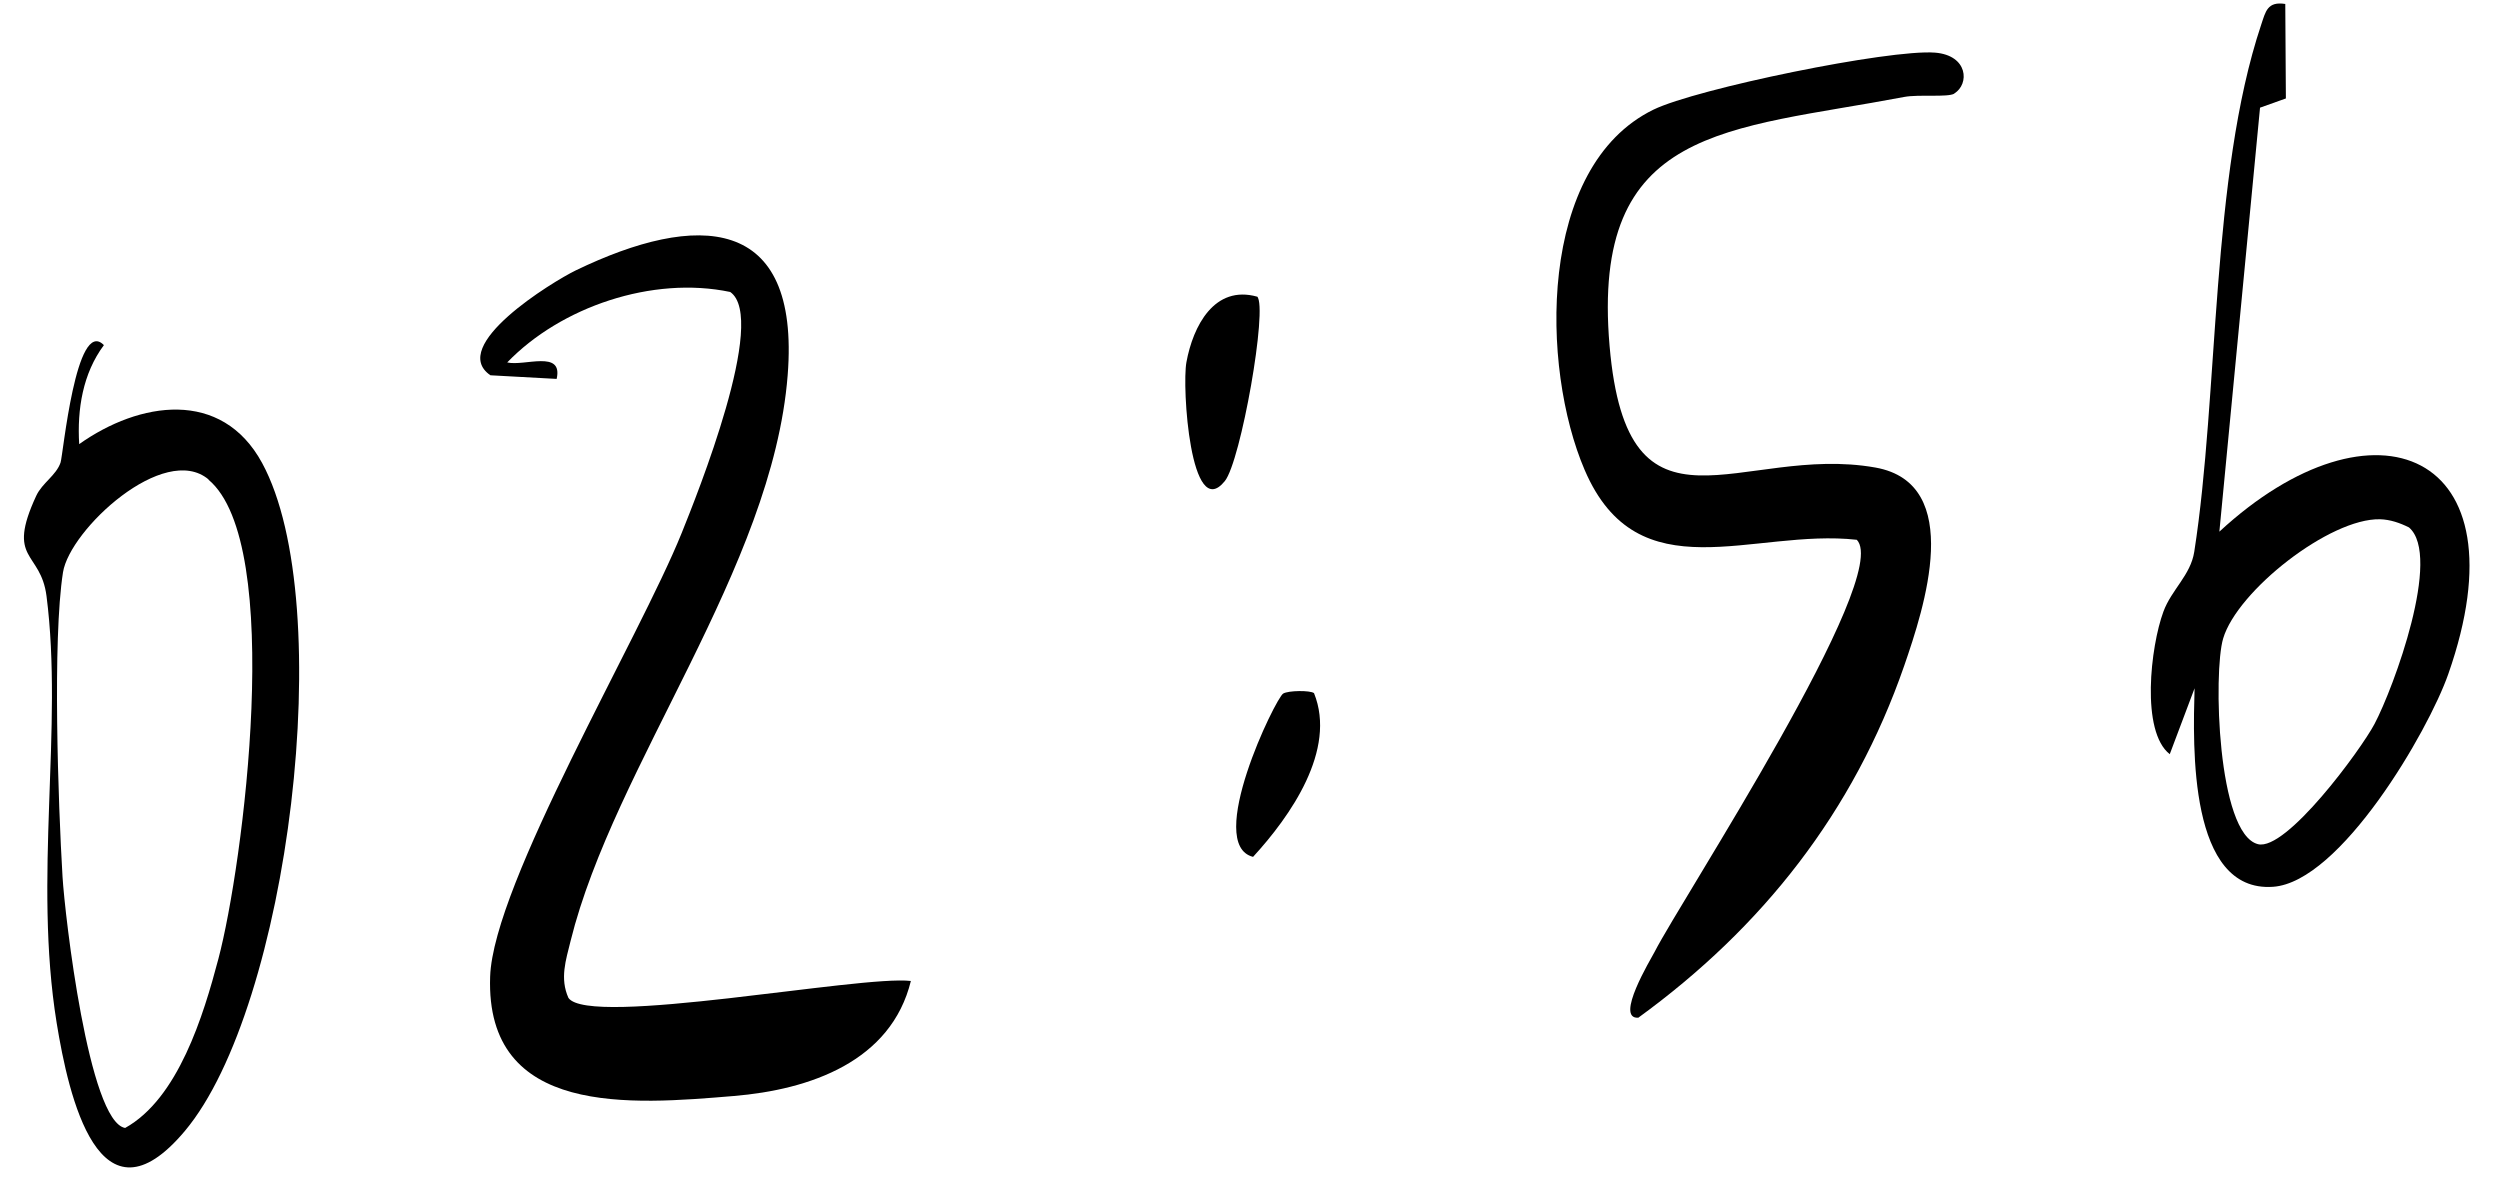 <svg width="71" height="34" viewBox="0 0 71 34" fill="none" xmlns="http://www.w3.org/2000/svg">
<path d="M25.87 27.855C25.312 30.14 23.014 30.947 20.833 31.127C17.943 31.368 13.782 31.729 13.92 27.735C14.01 25.099 18.158 18.121 19.36 15.137C19.79 14.067 21.816 9.039 20.738 8.292C18.527 7.828 15.925 8.717 14.405 10.293C14.89 10.409 15.998 9.924 15.809 10.761L13.928 10.658C12.713 9.825 15.684 8.004 16.354 7.678C19.785 6.021 22.731 6.076 22.37 10.654C21.941 16.133 17.441 21.732 16.204 26.726C16.071 27.267 15.895 27.787 16.144 28.341C16.732 29.182 24.448 27.688 25.87 27.86V27.855Z" fill="black"/>
<path d="M55.503 2.659C55.318 2.77 54.493 2.676 54.081 2.753C49.07 3.706 45.171 3.552 45.712 9.825C46.219 15.704 49.435 12.599 53.261 13.278C55.816 13.733 54.639 17.284 54.081 18.903C52.643 23.059 50.054 26.34 46.528 28.903C45.85 28.946 46.885 27.237 46.992 27.031C47.769 25.515 53.755 16.374 52.733 15.33C49.779 14.999 46.52 16.884 45.004 13.346C43.754 10.435 43.66 4.724 46.958 3.114C48.186 2.517 53.66 1.392 54.957 1.495C55.898 1.572 55.936 2.388 55.503 2.654V2.659Z" fill="black"/>
<path d="M64.902 0.117L64.919 2.796L64.185 3.058L63.03 15.099C67.393 11.067 71.764 12.78 69.531 19.144C68.96 20.775 66.469 25.052 64.554 25.185C62.154 25.353 62.279 21.192 62.326 19.547L61.621 21.419C60.793 20.771 61.076 18.358 61.441 17.37C61.669 16.748 62.214 16.335 62.317 15.67C63.017 11.187 62.781 5.004 64.215 0.71C64.344 0.327 64.391 0.031 64.906 0.113L64.902 0.117ZM67.594 14.747C66.165 14.712 63.537 16.782 63.137 18.135C62.854 19.088 62.97 23.678 64.125 23.974C64.928 24.18 67.045 21.299 67.436 20.561C67.981 19.53 69.359 15.786 68.415 14.979C68.157 14.85 67.882 14.755 67.594 14.747Z" fill="black"/>
<path d="M2.949 9.804C2.352 10.607 2.189 11.621 2.249 12.613C3.958 11.402 6.294 11.032 7.444 13.149C9.617 17.151 8.2 28.608 5.25 32.12C2.82 35.014 1.948 31.137 1.609 29.05C0.943 24.928 1.802 20.668 1.321 16.928C1.154 15.631 0.166 15.94 1.029 14.081C1.201 13.712 1.596 13.502 1.72 13.136C1.789 12.943 2.158 8.993 2.949 9.8V9.804ZM5.924 13.617C4.662 12.557 1.982 15.039 1.789 16.254C1.489 18.165 1.652 22.819 1.776 24.902C1.841 25.988 2.519 31.858 3.554 32.034C5.061 31.197 5.778 28.84 6.203 27.229C6.903 24.584 8.097 15.442 5.92 13.622L5.924 13.617Z" fill="black"/>
<path d="M35.703 8.421C36.012 8.722 35.239 13.106 34.784 13.664C33.809 14.866 33.565 10.985 33.694 10.289C33.882 9.258 34.488 8.086 35.703 8.425V8.421Z" fill="black"/>
<path d="M37.318 19.685C37.97 21.299 36.644 23.184 35.587 24.335C34.205 23.987 36.227 19.826 36.442 19.698C36.588 19.607 37.215 19.603 37.318 19.685Z" fill="black"/>
</svg>

